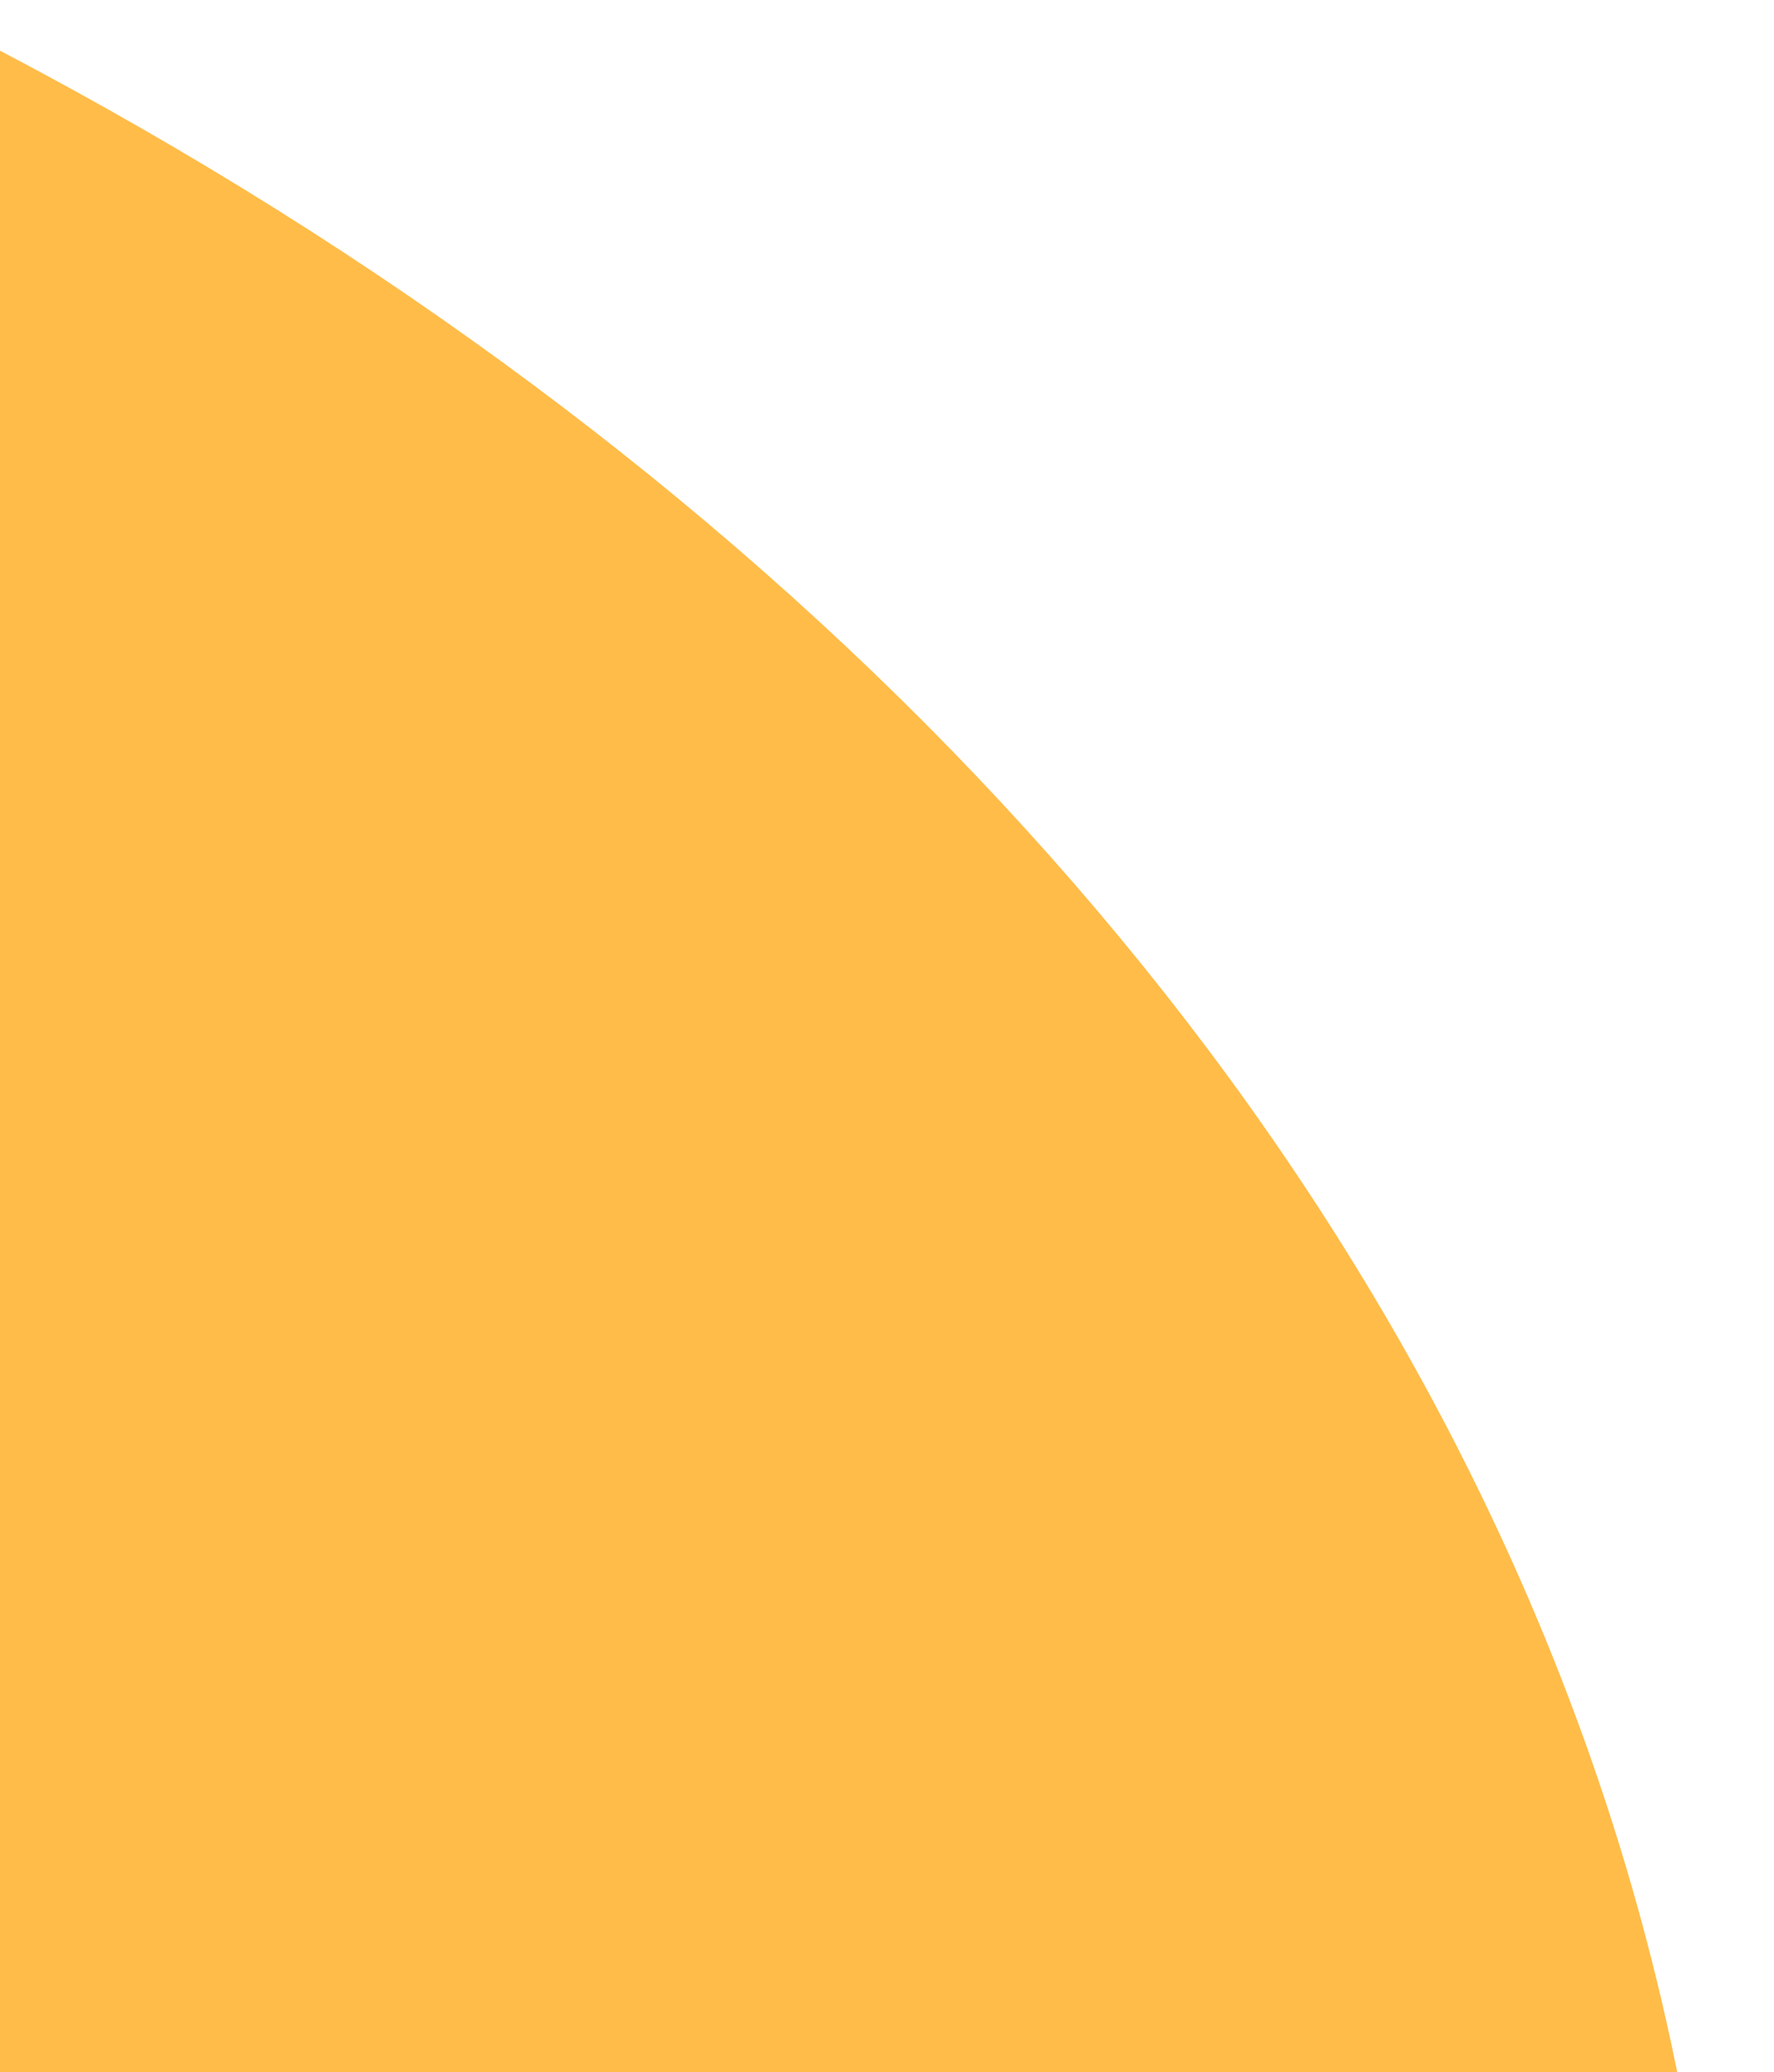 <svg width="220" height="257" viewBox="0 0 220 257" fill="none" xmlns="http://www.w3.org/2000/svg">
<g clip-path="url(#clip0_333_1270)">
<path d="M-271 -61V257H208C172.413 80.546 -27.398 -55.542 -271 -61Z" fill="#FFBC48"/>
</g>
<defs>
<clipPath id="clip0_333_1270">
<rect width="220" height="257" fill="white"/>
</clipPath>
</defs>
</svg>

